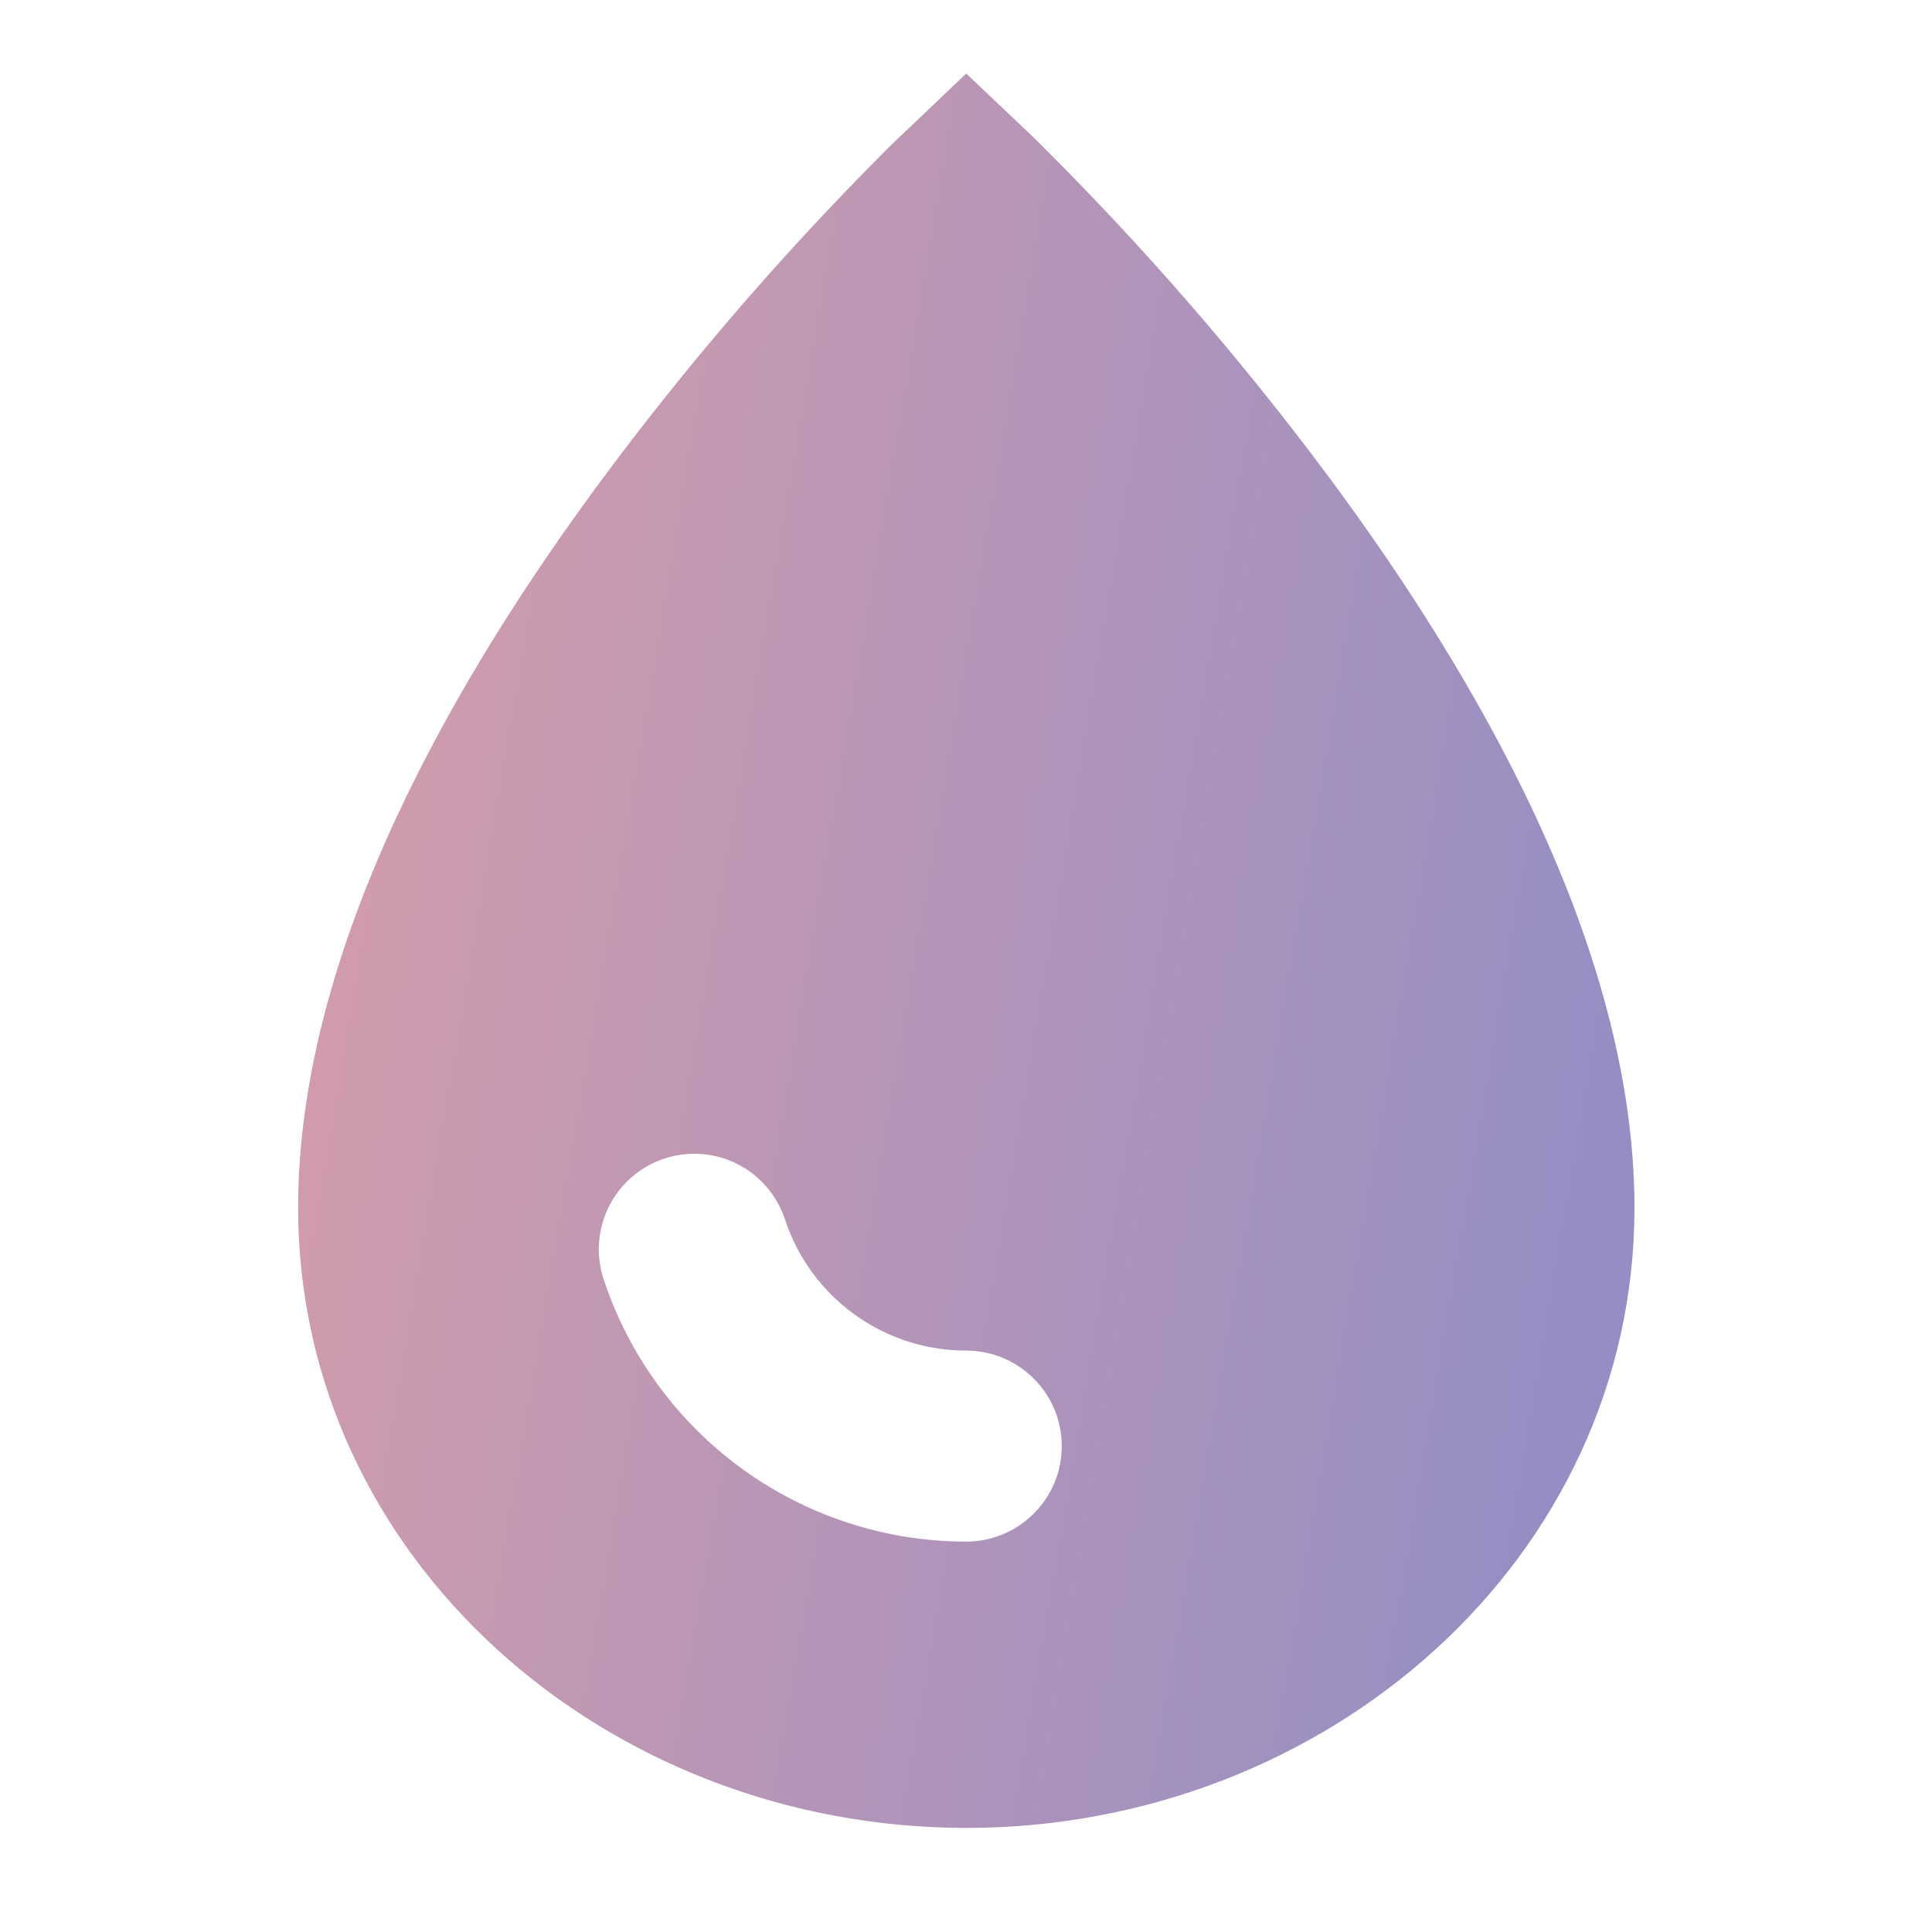 <svg width="16" height="16" viewBox="0 0 16 16" fill="none" xmlns="http://www.w3.org/2000/svg">
<path fill-rule="evenodd" clip-rule="evenodd" d="M8.002 0.609L7.457 1.128L7.453 1.131L7.44 1.143C7.372 1.209 7.304 1.276 7.238 1.344C6.43 2.161 5.681 3.034 4.996 3.956C3.798 5.571 2.469 7.827 2.469 10.003C2.469 12.903 5.013 15.138 8.002 15.138C10.991 15.138 13.536 12.903 13.536 10.004C13.536 7.827 12.206 5.571 11.009 3.956C10.279 2.974 9.476 2.048 8.608 1.186L8.564 1.143L8.552 1.131L8.549 1.128L8.002 0.609ZM6.499 10.093C6.432 9.896 6.291 9.733 6.105 9.639C5.919 9.546 5.703 9.529 5.505 9.594C5.307 9.658 5.143 9.798 5.047 9.983C4.952 10.168 4.933 10.383 4.995 10.582C5.202 11.217 5.604 11.77 6.144 12.163C6.684 12.555 7.335 12.767 8.002 12.767C8.212 12.767 8.413 12.683 8.561 12.535C8.71 12.387 8.793 12.186 8.793 11.976C8.793 11.766 8.71 11.565 8.561 11.417C8.413 11.269 8.212 11.185 8.002 11.185C7.668 11.185 7.343 11.08 7.073 10.883C6.803 10.687 6.602 10.411 6.499 10.093Z" fill="url(#paint0_linear_2353_22003)"/>
<defs>
<linearGradient id="paint0_linear_2353_22003" x1="0.945" y1="5.503" x2="13.79" y2="7.679" gradientUnits="userSpaceOnUse">
<stop stop-color="#DC9EA8"/>
<stop offset="1" stop-color="#948EC4"/>
</linearGradient>
</defs>
</svg>

